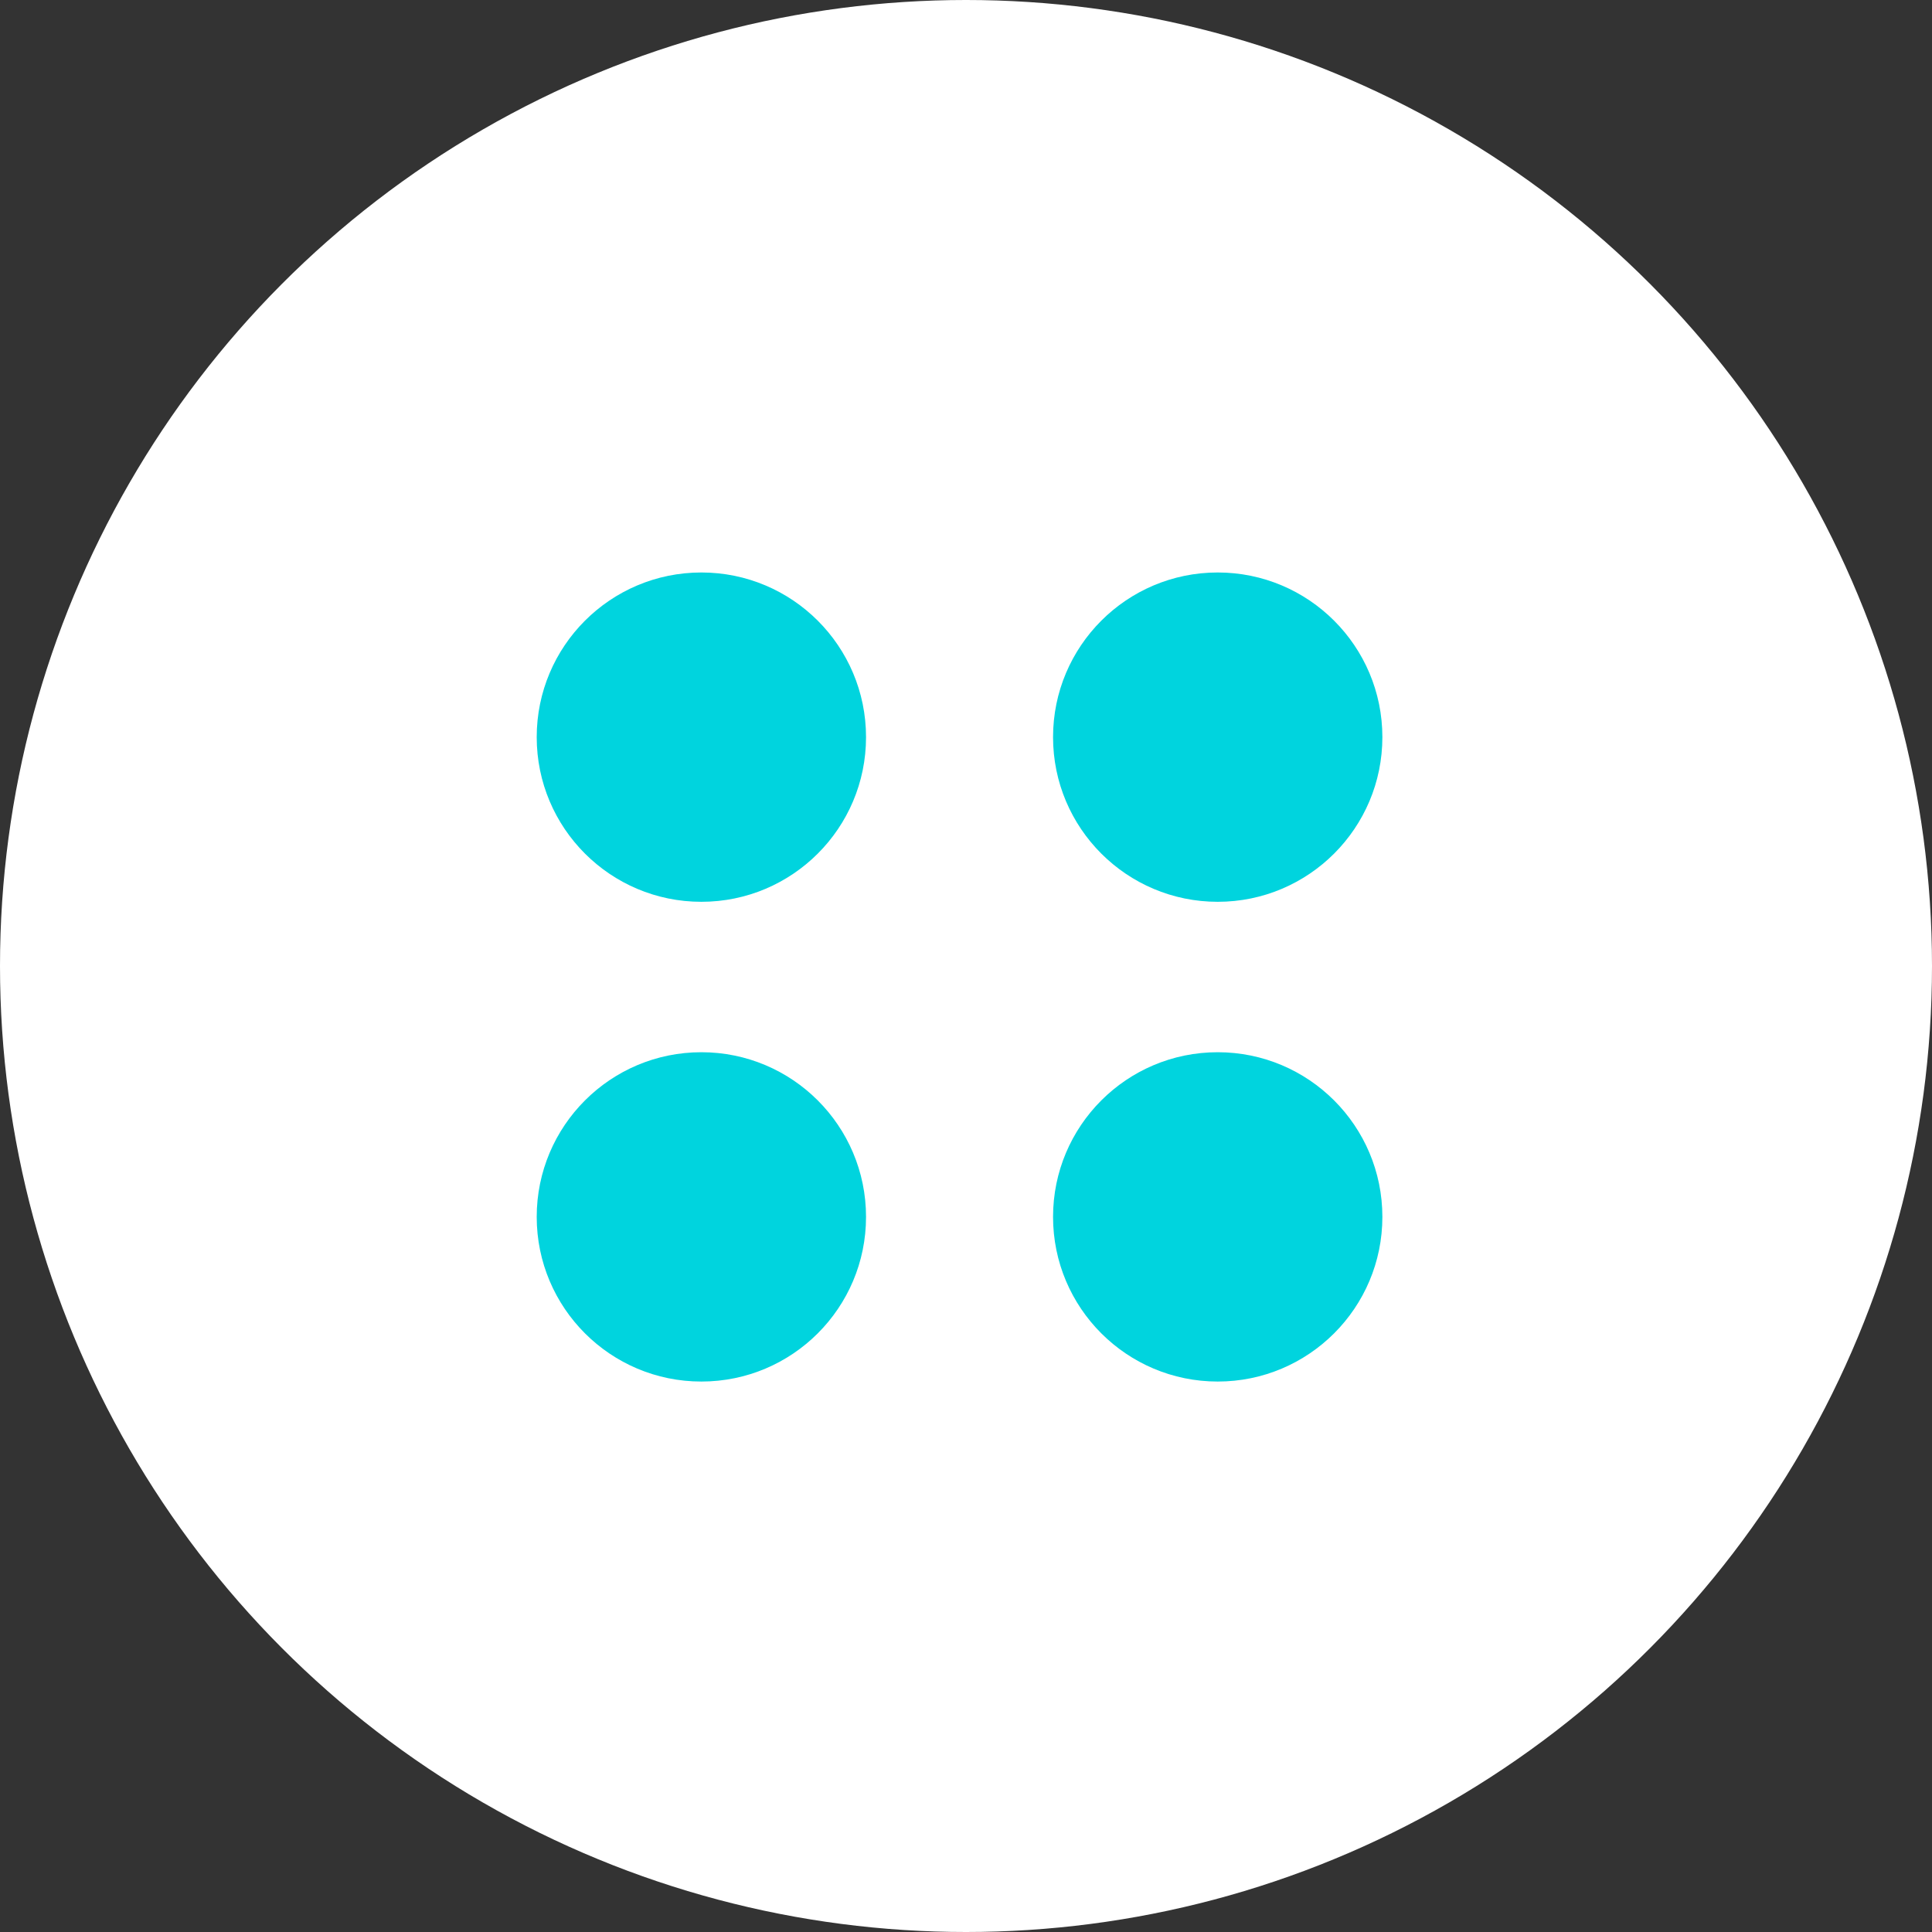 <?xml version="1.0" encoding="UTF-8"?> <svg xmlns="http://www.w3.org/2000/svg" width="35" height="35" viewBox="0 0 35 35" fill="none"><rect x="0" y="0" width="35" height="35" fill="#333333" stroke="none"/><circle cx="17.5" cy="17.5" r="17.5" fill="white"></circle><circle cx="12.706" cy="13.354" r="2.983" fill="#00D4DE"></circle><circle cx="12.706" cy="22.045" r="2.983" fill="#00D4DE"></circle><circle cx="22.06" cy="13.354" r="2.983" fill="#00D4DE"></circle><circle cx="22.06" cy="22.045" r="2.983" fill="#00D4DE"></circle></svg> 